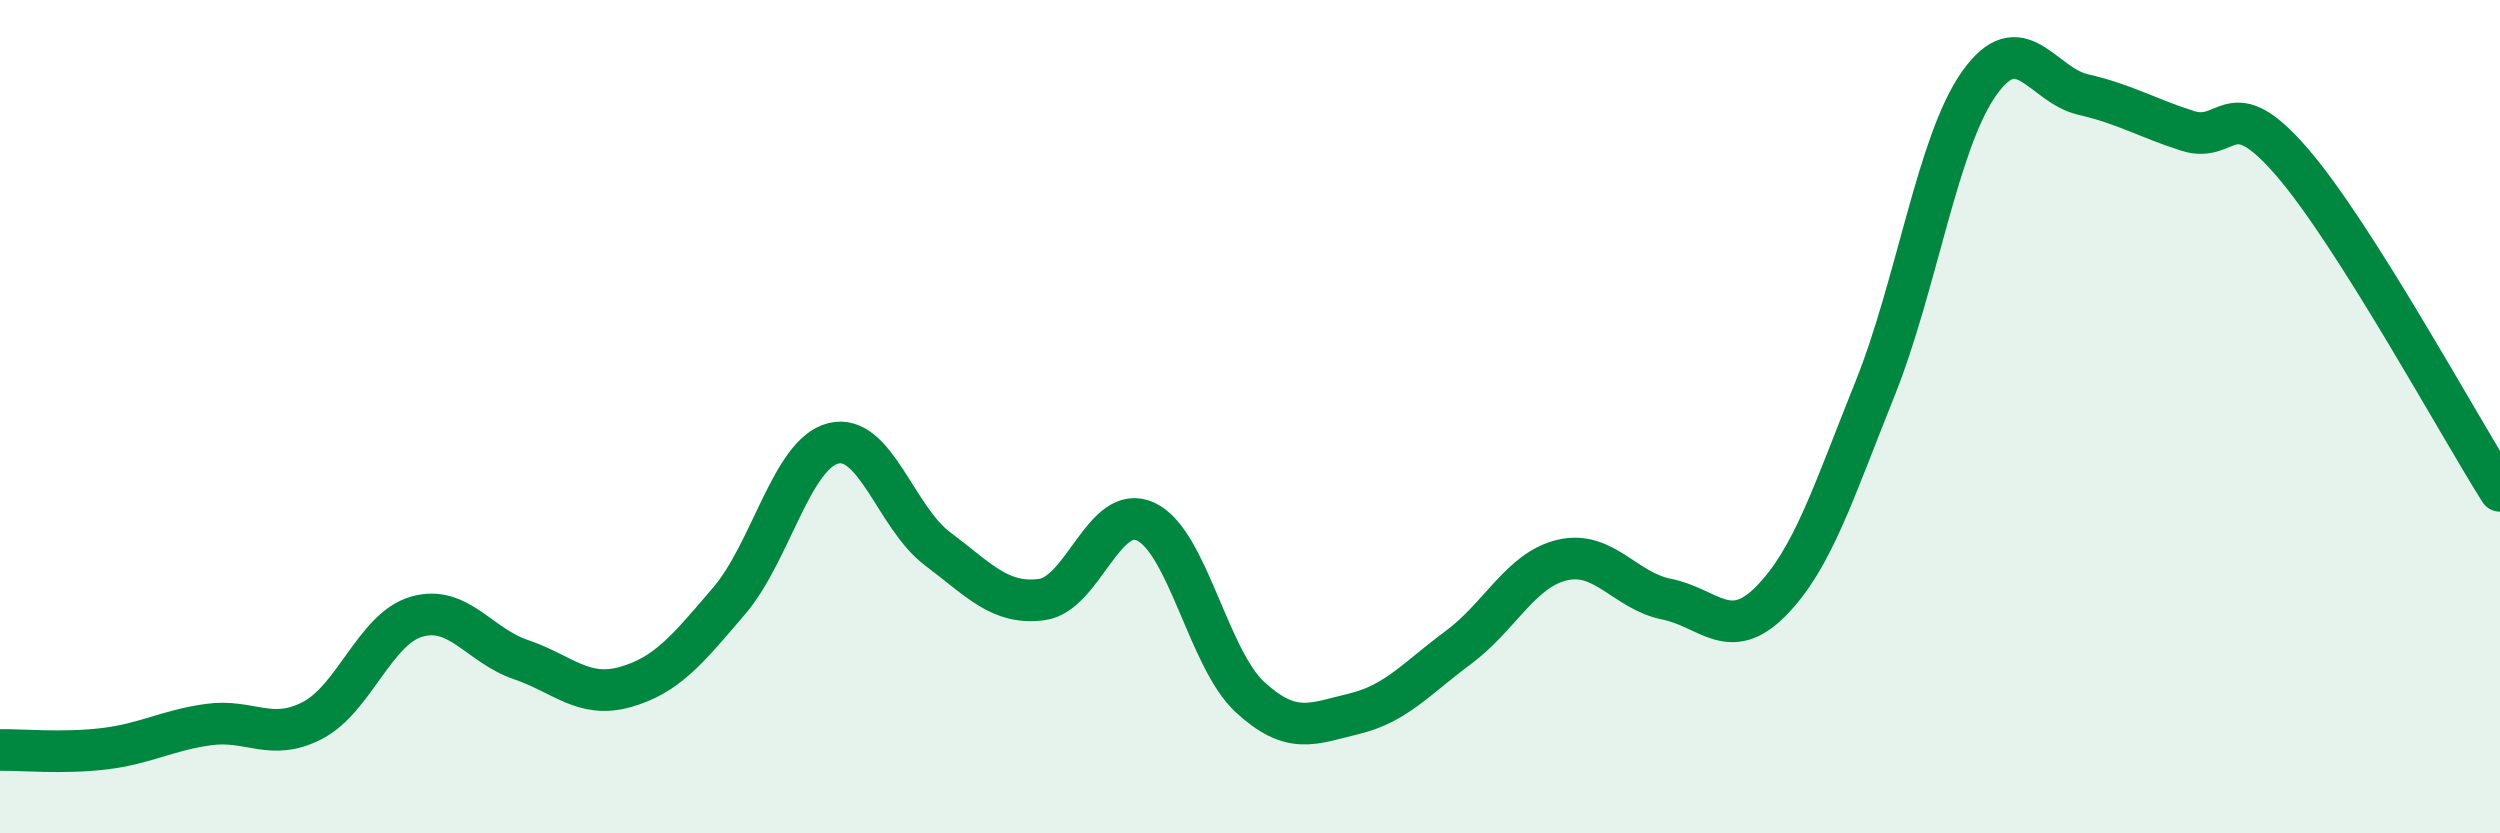 
    <svg width="60" height="20" viewBox="0 0 60 20" xmlns="http://www.w3.org/2000/svg">
      <path
        d="M 0,18 C 0.5,17.99 1.5,18.09 2.5,17.97 C 3.5,17.85 4,17.53 5,17.39 C 6,17.25 6.5,17.81 7.5,17.29 C 8.5,16.77 9,15.09 10,14.8 C 11,14.51 11.5,15.49 12.5,15.83 C 13.5,16.17 14,16.77 15,16.49 C 16,16.21 16.5,15.59 17.5,14.42 C 18.5,13.25 19,10.89 20,10.64 C 21,10.39 21.5,12.42 22.5,13.17 C 23.5,13.92 24,14.52 25,14.39 C 26,14.26 26.5,12.05 27.5,12.52 C 28.5,12.99 29,15.81 30,16.73 C 31,17.65 31.5,17.37 32.5,17.13 C 33.5,16.89 34,16.28 35,15.54 C 36,14.8 36.5,13.67 37.5,13.44 C 38.5,13.21 39,14.18 40,14.38 C 41,14.58 41.5,15.44 42.5,14.43 C 43.5,13.42 44,11.82 45,9.33 C 46,6.84 46.5,3.41 47.5,2 C 48.5,0.59 49,2.04 50,2.27 C 51,2.5 51.5,2.82 52.5,3.14 C 53.5,3.46 53.5,2.15 55,3.88 C 56.5,5.61 59,10.2 60,11.78L60 20L0 20Z"
        fill="#008740"
        opacity="0.1"
        stroke-linecap="round"
        stroke-linejoin="round"
      />
      <path
        d="M 0,18 C 0.5,17.99 1.5,18.09 2.5,17.97 C 3.5,17.85 4,17.53 5,17.39 C 6,17.25 6.5,17.81 7.5,17.29 C 8.5,16.77 9,15.09 10,14.8 C 11,14.51 11.5,15.49 12.5,15.83 C 13.5,16.17 14,16.77 15,16.49 C 16,16.21 16.5,15.59 17.5,14.42 C 18.5,13.25 19,10.89 20,10.64 C 21,10.39 21.5,12.42 22.5,13.17 C 23.5,13.92 24,14.52 25,14.39 C 26,14.26 26.5,12.05 27.5,12.52 C 28.5,12.99 29,15.81 30,16.73 C 31,17.65 31.5,17.37 32.5,17.13 C 33.5,16.89 34,16.28 35,15.54 C 36,14.8 36.5,13.67 37.5,13.44 C 38.5,13.21 39,14.18 40,14.38 C 41,14.58 41.5,15.44 42.5,14.43 C 43.5,13.42 44,11.82 45,9.33 C 46,6.84 46.5,3.41 47.5,2 C 48.5,0.59 49,2.04 50,2.27 C 51,2.5 51.5,2.82 52.5,3.14 C 53.5,3.46 53.5,2.15 55,3.88 C 56.5,5.61 59,10.2 60,11.78"
        stroke="#008740"
        stroke-width="1"
        fill="none"
        stroke-linecap="round"
        stroke-linejoin="round"
      />
    </svg>
  